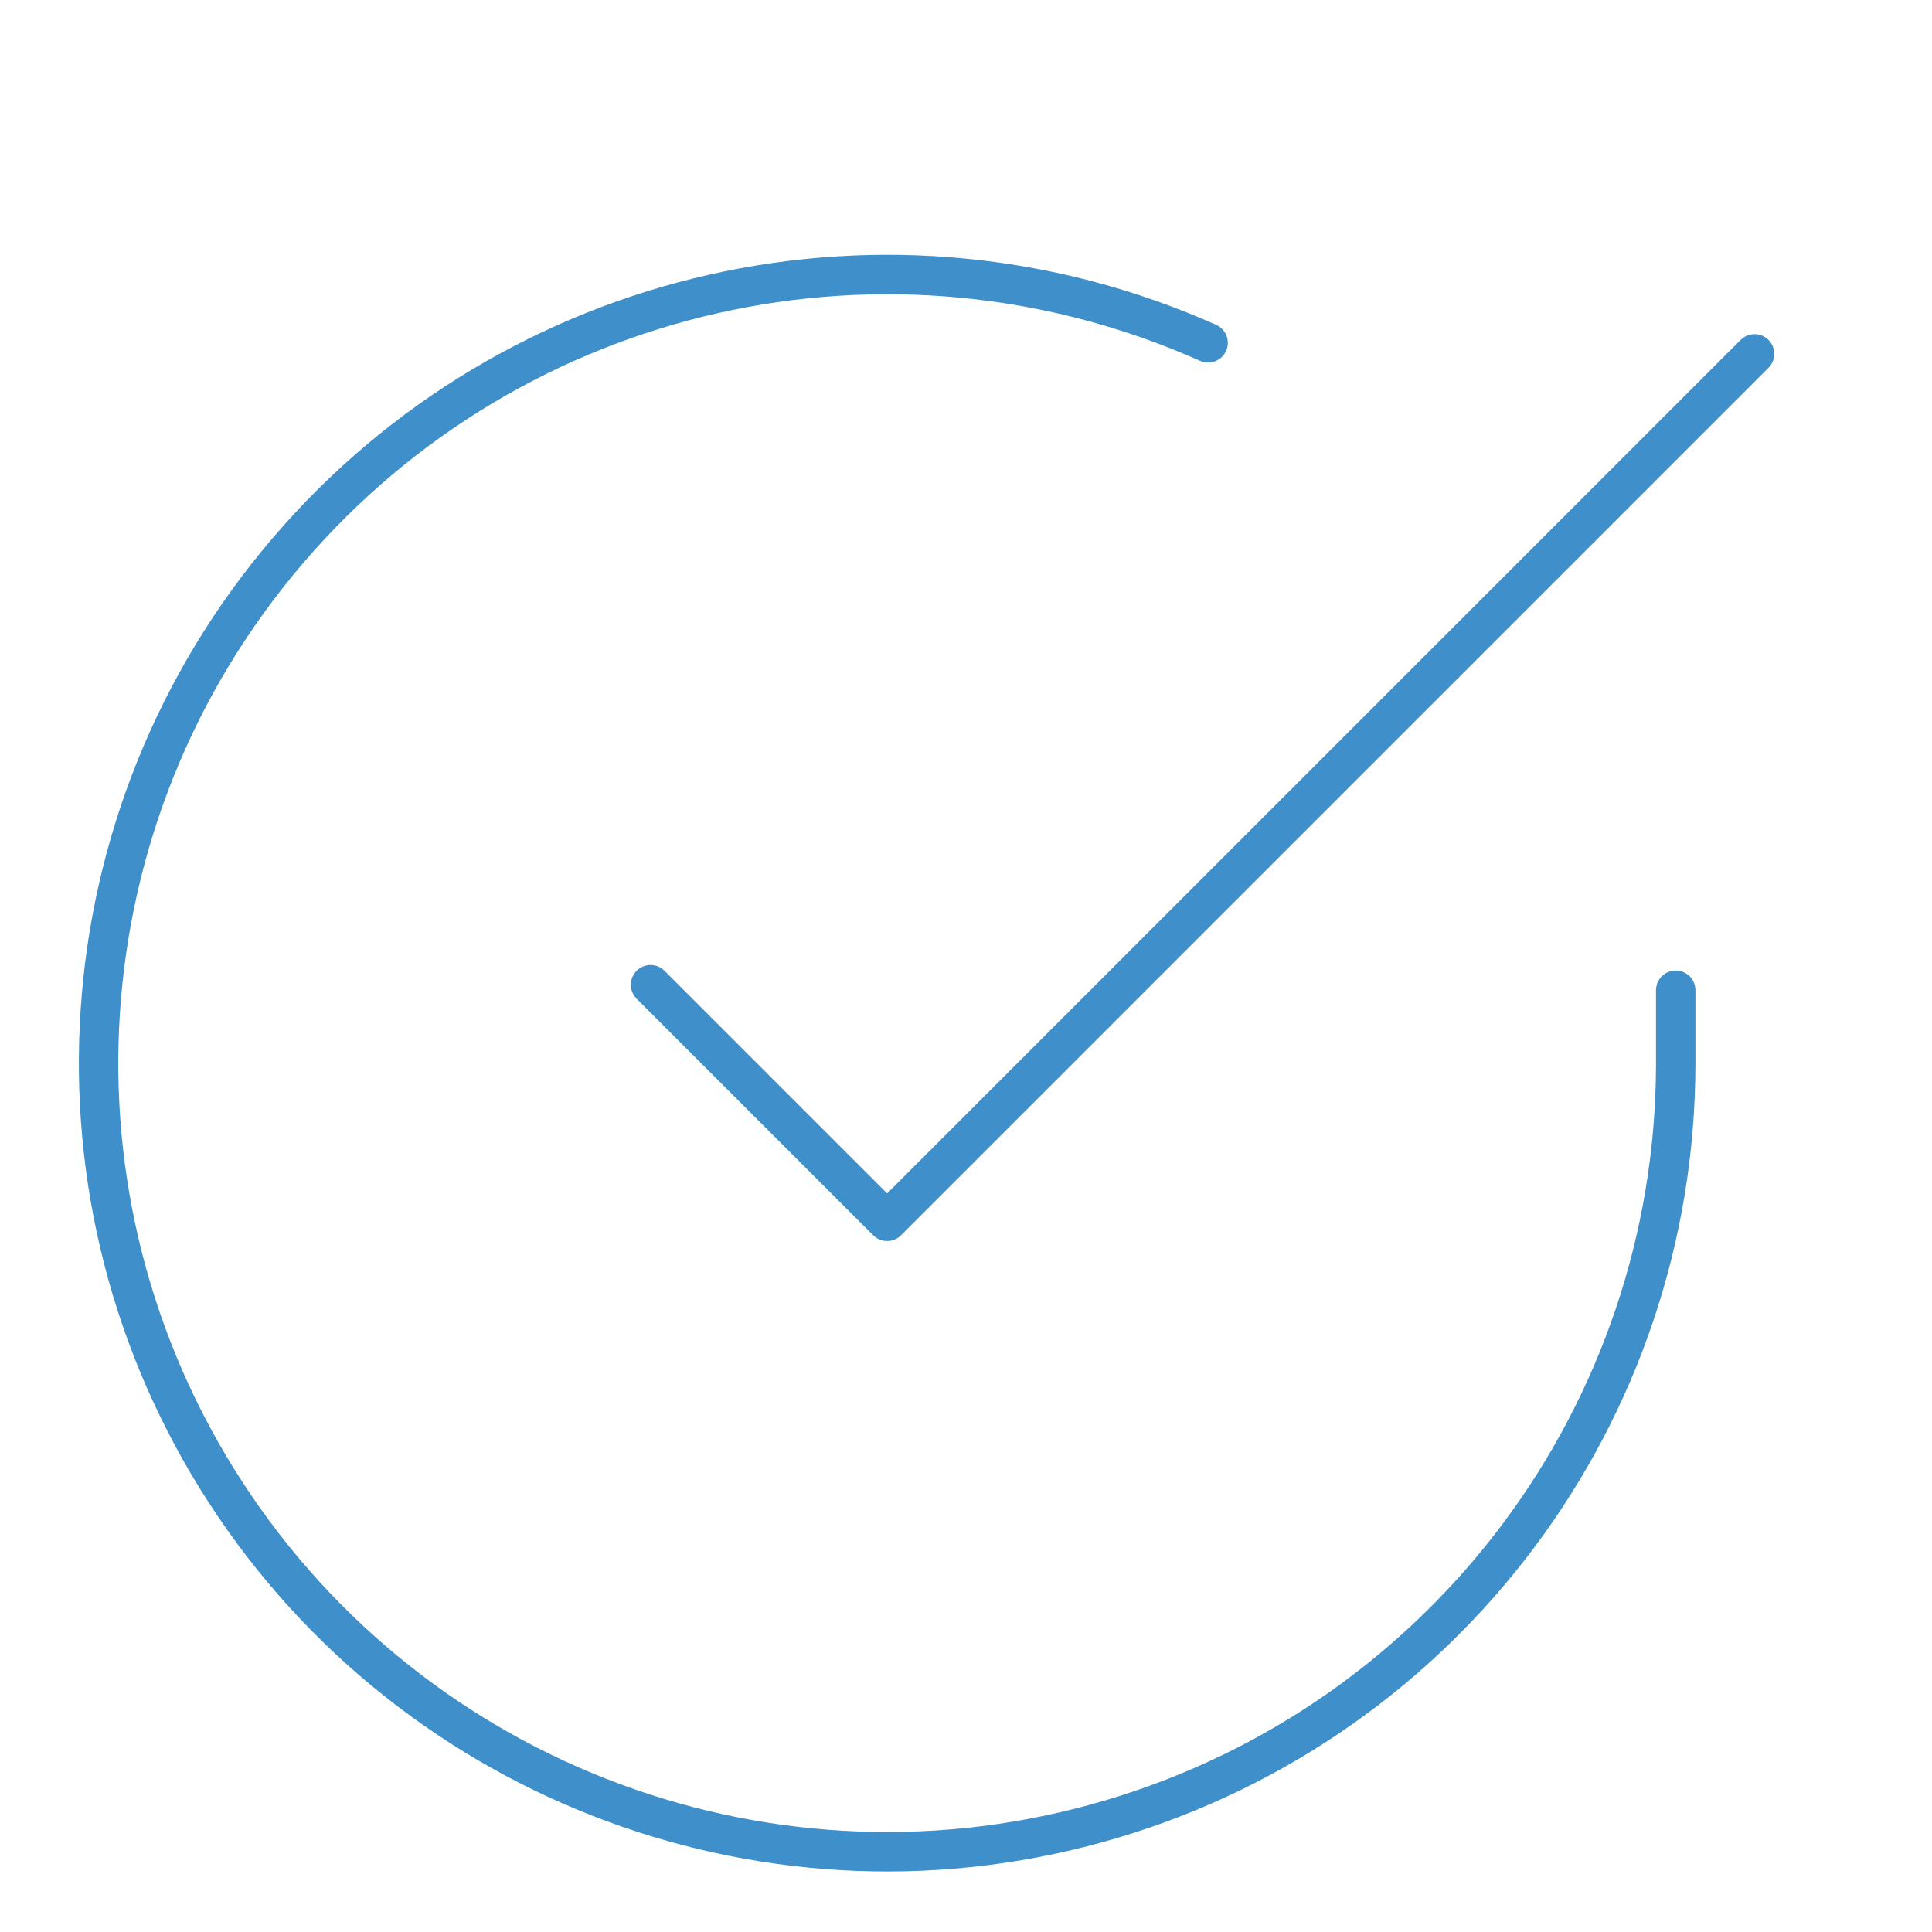 <svg width="49" height="49" viewBox="0 0 49 49" fill="none" xmlns="http://www.w3.org/2000/svg">
<path d="M42.5 25.115V26.975C42.495 35.832 36.665 43.631 28.171 46.142C19.677 48.654 10.543 45.279 5.722 37.849C0.901 30.418 1.542 20.702 7.297 13.969C13.052 7.236 22.549 5.09 30.64 8.695" stroke="#3E8FCA" stroke-linecap="round" stroke-linejoin="round"/>
<path d="M44.5 8.975L22.5 30.975L16.5 24.975" stroke="#3E8FCA" stroke-linecap="round" stroke-linejoin="round"/>
</svg>
